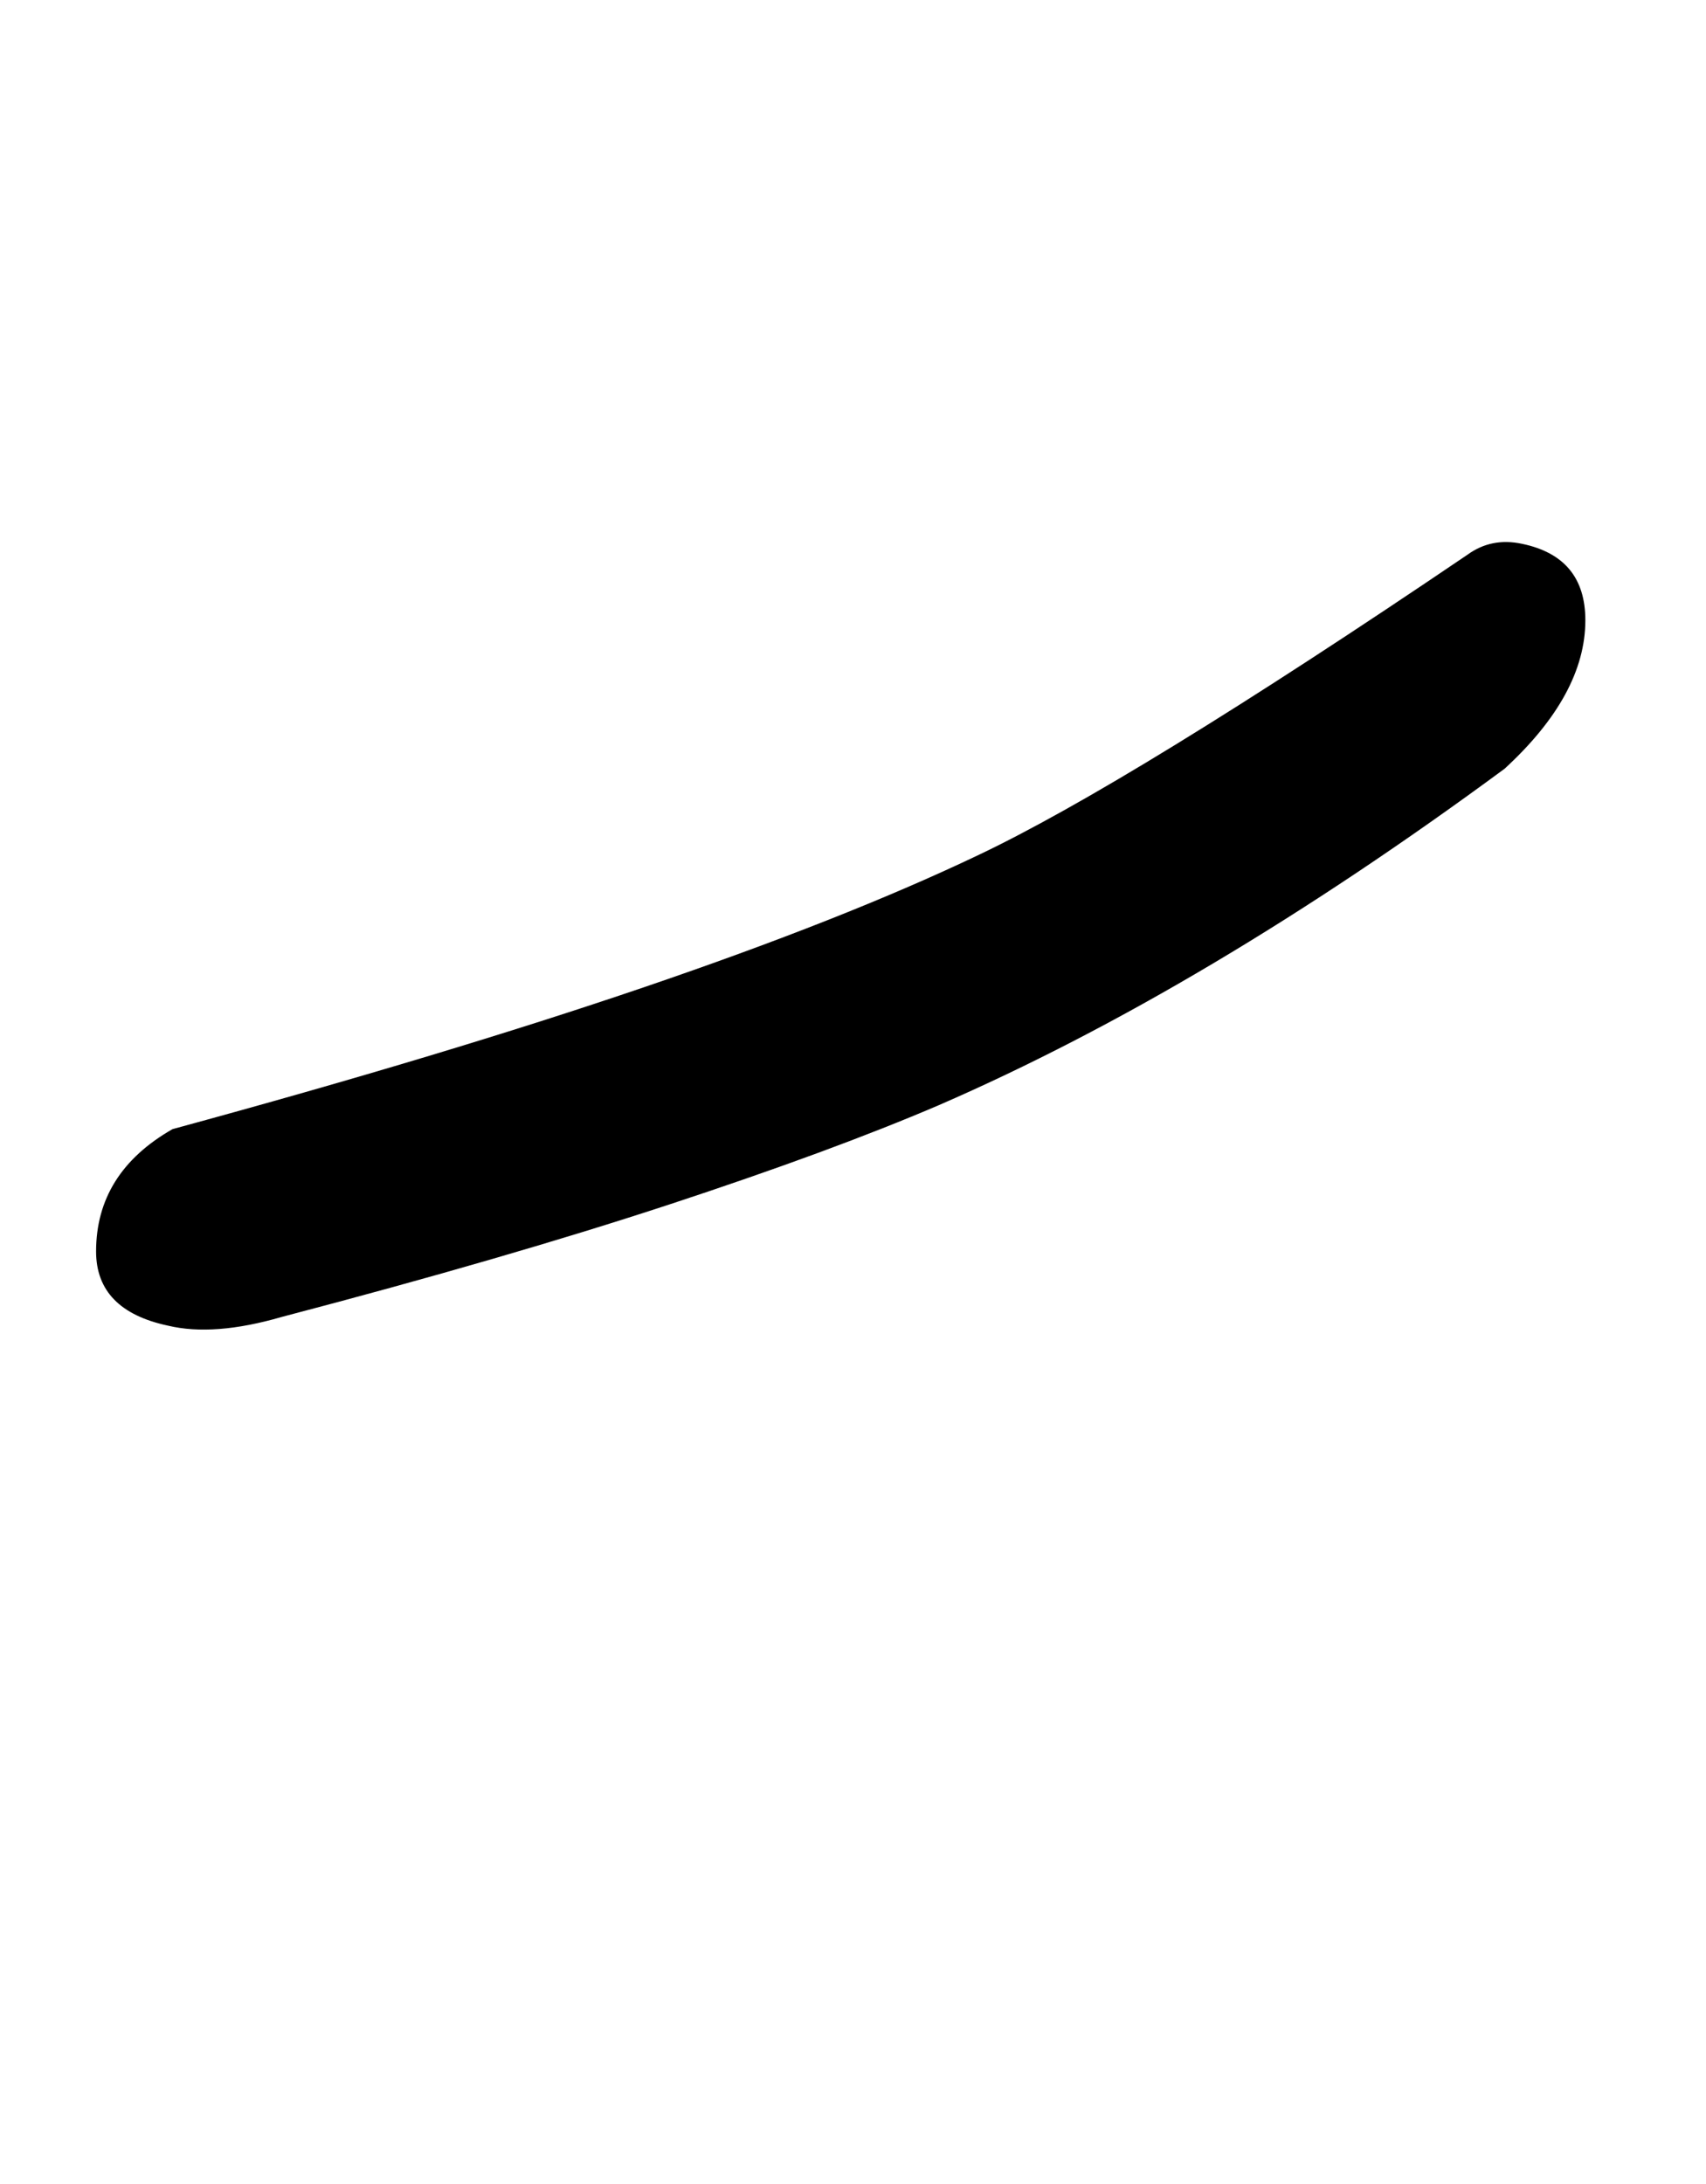 <!-- Generated by IcoMoon.io -->
<svg version="1.1" xmlns="http://www.w3.org/2000/svg" width="25" height="32" viewBox="0 0 25 32">
<title>Ugrave</title>
<path d="M22.048 11.264q-4.384 3.232-8.288 4.928-1.568 0.672-3.952 1.456t-5.68 1.648q-0.992 0.288-1.664 0.128-1.056-0.224-1.056-1.088 0-1.152 1.12-1.792 4-1.088 6.912-2.080t4.864-1.92q2.24-1.056 7.2-4.416 0.352-0.256 0.8-0.16 0.928 0.192 0.928 1.12 0 1.088-1.184 2.176z"></path>
</svg>
